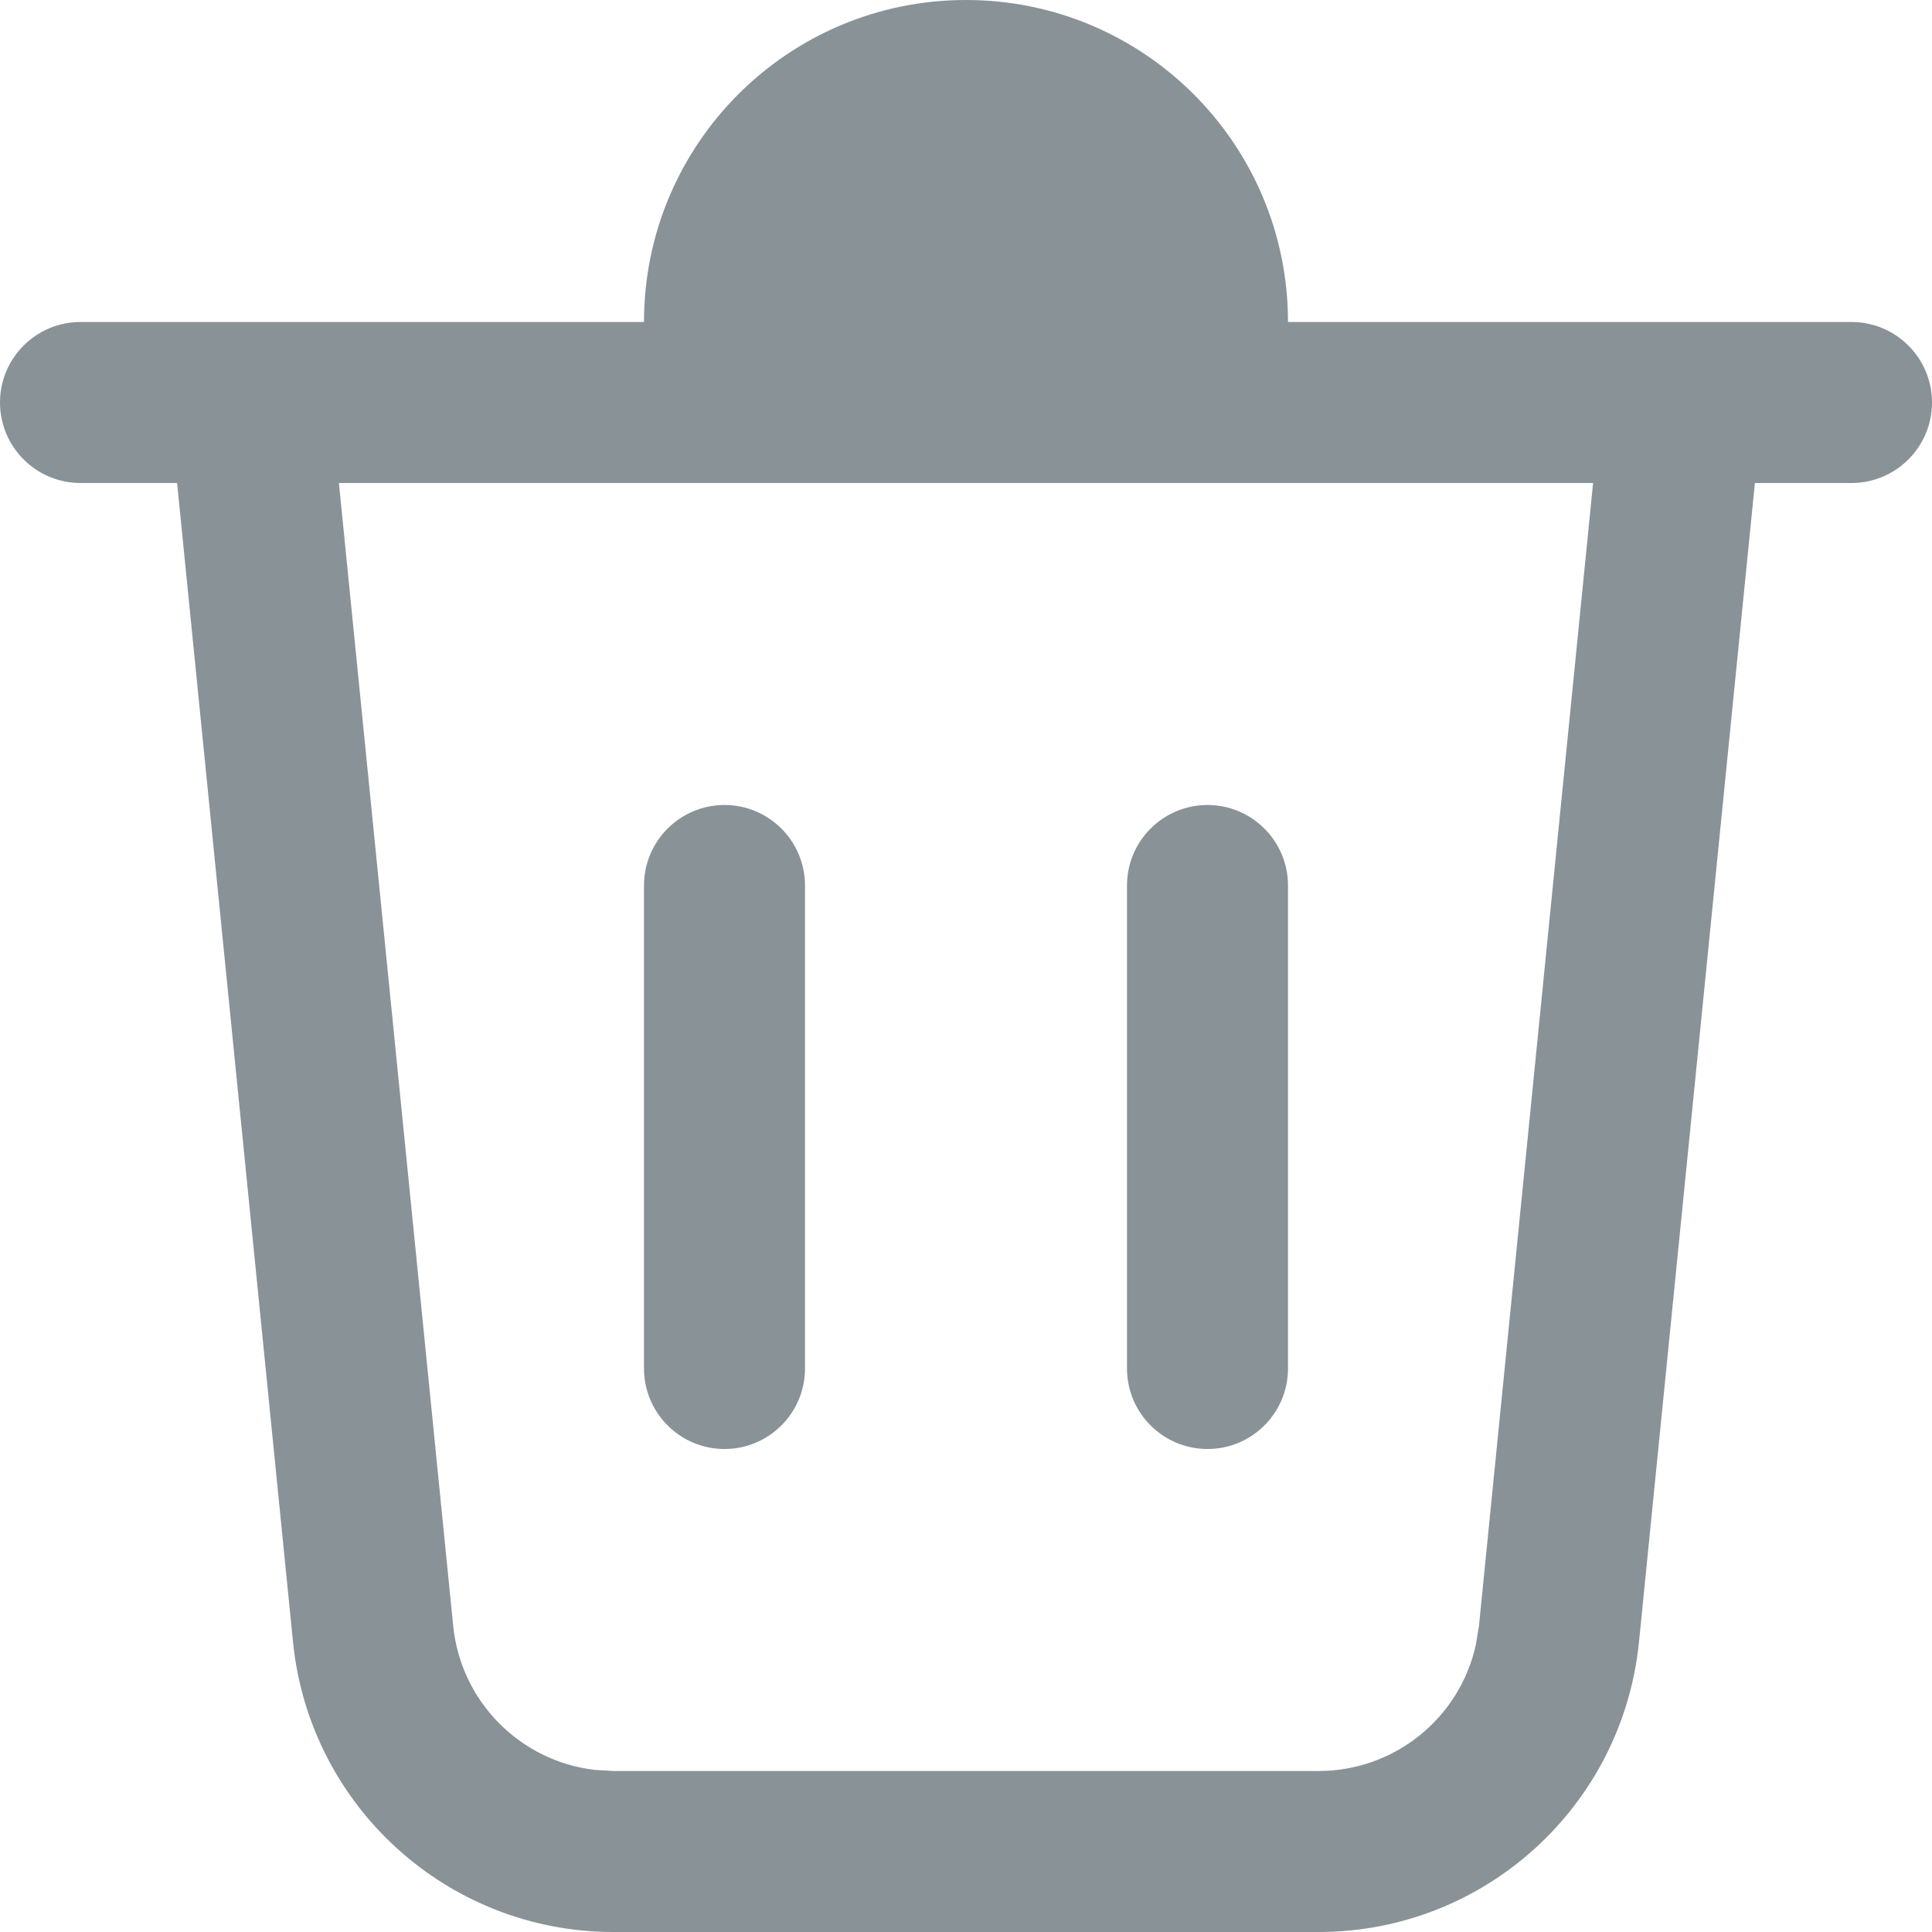 <svg width="12" height="12" viewBox="0 0 12 12" fill="none" xmlns="http://www.w3.org/2000/svg">
<path d="M4.5 5C4.776 5 5 5.224 5 5.5V8.5C5 8.776 4.776 9 4.5 9C4.224 9 4 8.776 4 8.5V5.5C4 5.224 4.224 5 4.5 5Z" fill="#899297"/>
<path d="M7.5 5C7.776 5 8 5.224 8 5.5V8.5C8 8.776 7.776 9 7.5 9C7.224 9 7 8.776 7 8.5V5.5C7 5.224 7.224 5 7.5 5Z" fill="#899297"/>
<path fill-rule="evenodd" clip-rule="evenodd" d="M11.5 2C11.776 2 12 2.224 12 2.5C12 2.776 11.776 3 11.5 3H10.9L10.18 10.199C10.077 11.221 9.218 12 8.19 12H3.81C2.782 12 1.923 11.221 1.82 10.199L1.1 3H0.5C0.224 3 0 2.776 0 2.5C0 2.224 0.224 2 0.5 2H4C4 0.895 4.895 0 6 0C7.105 0 8 0.895 8 2H11.5ZM2.815 10.1C2.863 10.571 3.233 10.939 3.693 10.993L3.811 11H8.19C8.665 11 9.068 10.668 9.167 10.215L9.186 10.1L9.895 3H2.105L2.815 10.1Z" fill="#899297"/>
</svg>

